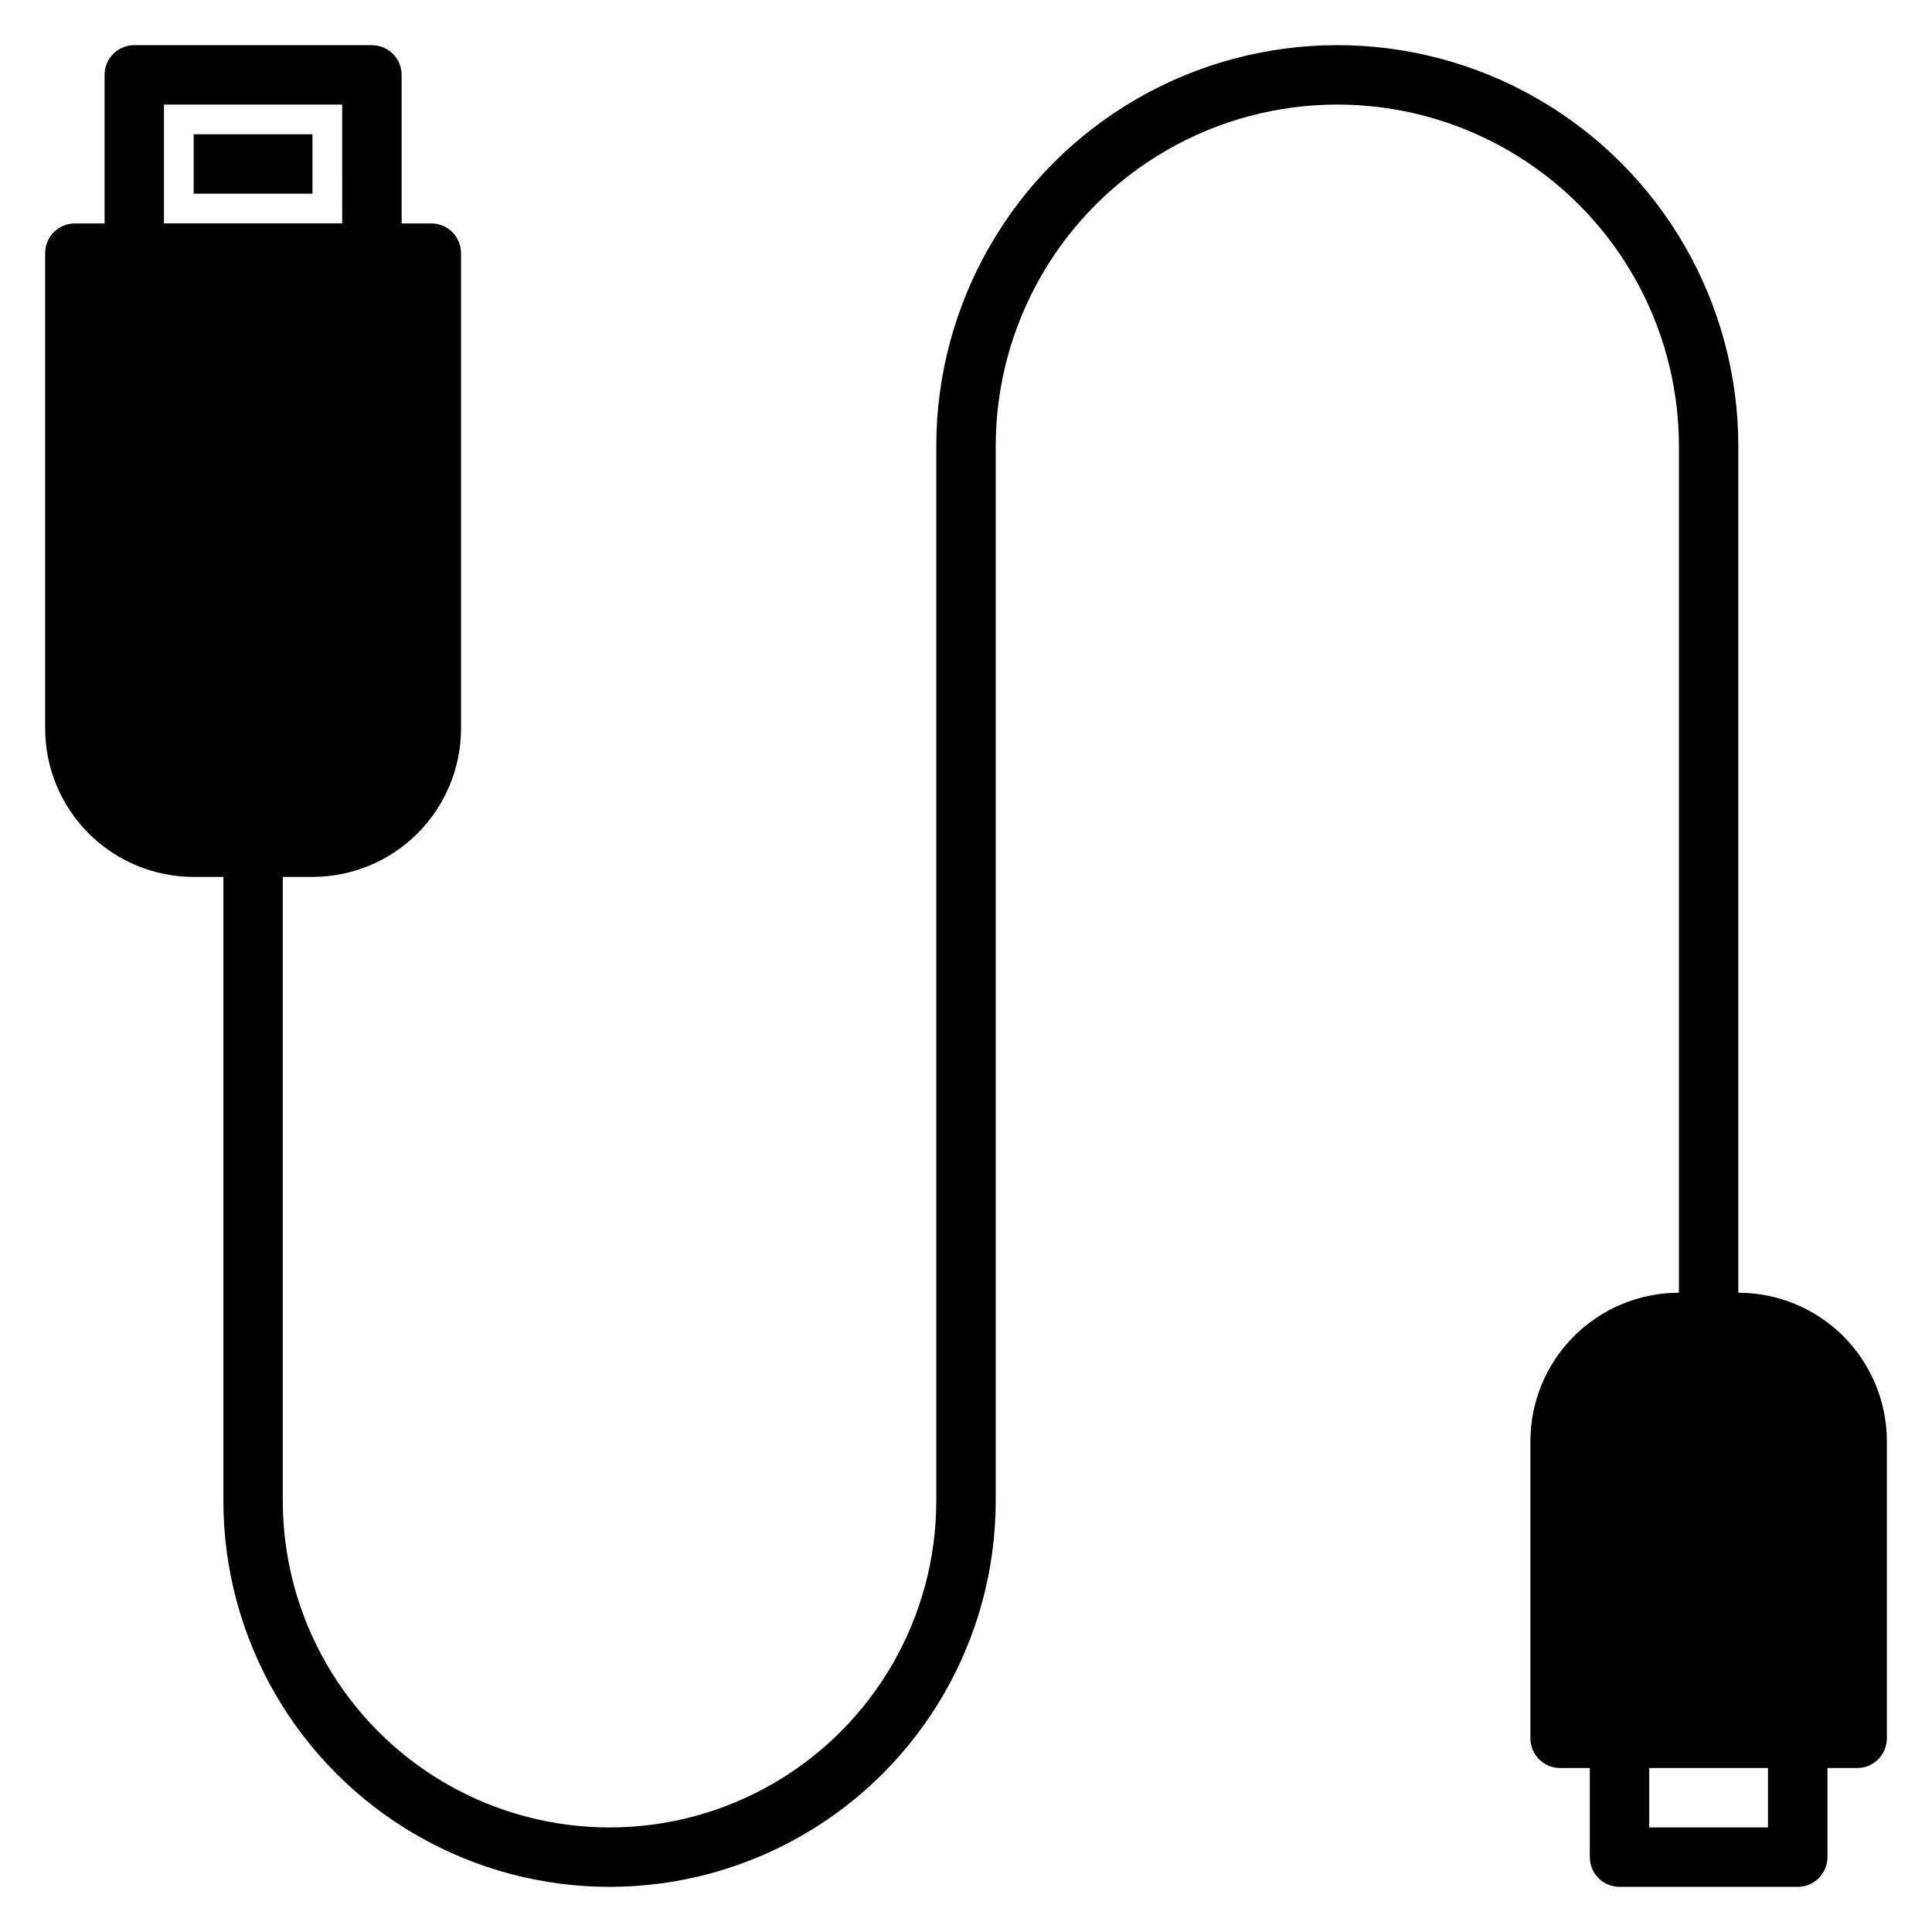<?xml version="1.0" encoding="UTF-8"?>
<!-- Uploaded to: ICON Repo, www.svgrepo.com, Generator: ICON Repo Mixer Tools -->
<svg fill="#000000" width="800px" height="800px" version="1.1" viewBox="144 144 512 512" xmlns="http://www.w3.org/2000/svg">
 <g>
  <path d="m195.32 179.58h31.488v15.742h-31.488z"/>
  <path d="m604.67 486.59v-224.35c0-37.969-20.258-73.051-53.137-92.035-32.883-18.984-73.391-18.984-106.27 0-32.879 18.984-53.137 54.066-53.137 92.035v279.46c0 30.938-16.504 59.523-43.293 74.992-26.793 15.465-59.801 15.465-86.594 0-26.793-15.469-43.297-44.055-43.297-74.992v-165.31h7.871c10.441 0 20.453-4.148 27.832-11.527 7.383-7.383 11.531-17.395 11.531-27.832v-125.95c0-2.09-0.832-4.09-2.309-5.566-1.477-1.477-3.477-2.305-5.566-2.305h-7.871v-39.363c0-2.086-0.828-4.09-2.305-5.566-1.477-1.473-3.481-2.305-5.566-2.305h-62.977c-4.348 0-7.871 3.523-7.871 7.871v39.363h-7.875c-4.348 0-7.871 3.523-7.871 7.871v125.95c0 10.438 4.148 20.449 11.527 27.832 7.383 7.379 17.395 11.527 27.832 11.527h7.875v165.31c0 36.562 19.504 70.344 51.168 88.625 31.66 18.281 70.672 18.281 102.34 0s51.168-52.062 51.168-88.625v-279.46c0-32.344 17.254-62.23 45.262-78.398 28.012-16.172 62.52-16.172 90.531 0 28.008 16.168 45.262 46.055 45.262 78.398v224.35c-10.438 0-20.449 4.148-27.832 11.527-7.379 7.383-11.527 17.395-11.527 27.832v78.723c0 2.086 0.828 4.09 2.305 5.566 1.477 1.477 3.481 2.305 5.566 2.305h7.871v23.617h0.004c0 2.086 0.828 4.09 2.305 5.566 1.477 1.477 3.477 2.305 5.566 2.305h47.23c2.09 0 4.09-0.828 5.566-2.305 1.477-1.477 2.309-3.481 2.309-5.566v-23.617h7.871c2.086 0 4.09-0.828 5.566-2.305 1.477-1.477 2.305-3.481 2.305-5.566v-78.723c0-10.438-4.148-20.449-11.527-27.832-7.383-7.379-17.395-11.527-27.832-11.527zm-417.22-283.39v-31.488h47.23l0.004 31.488zm425.09 425.09h-31.488v-15.746h31.488z"/>
 </g>
</svg>